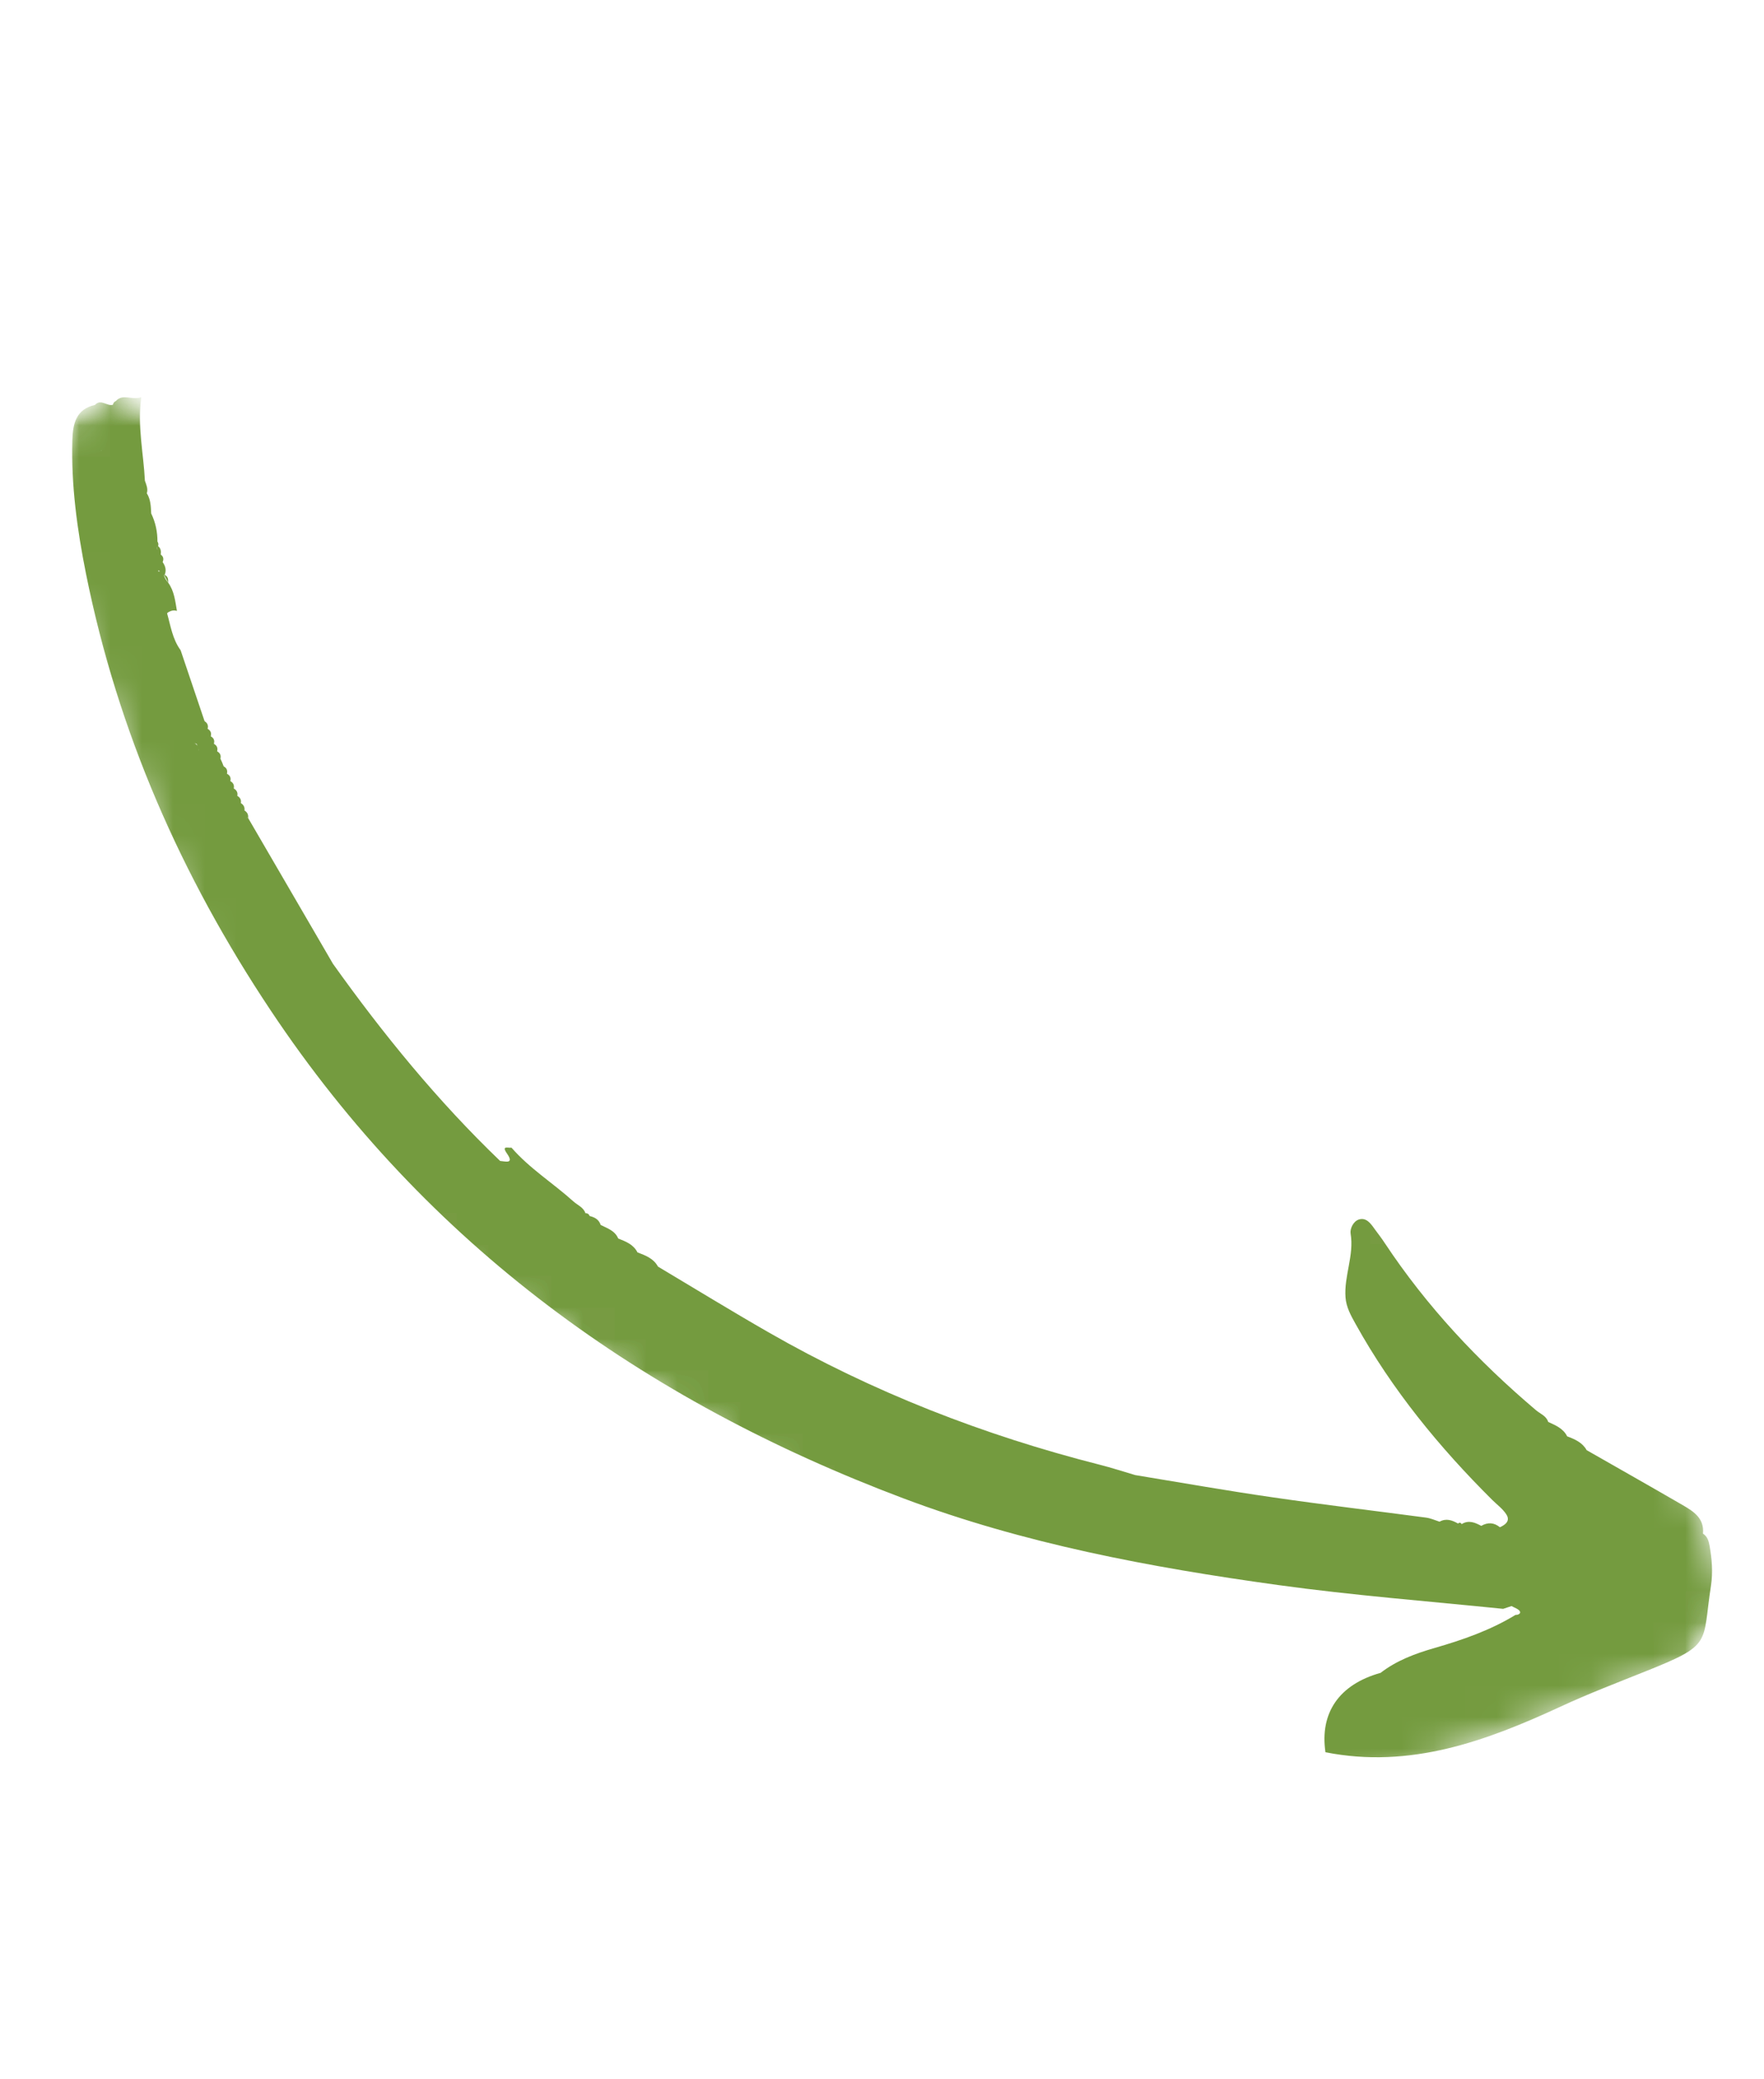 <svg width="56" height="66" viewBox="0 0 56 66" fill="none" xmlns="http://www.w3.org/2000/svg">
<mask id="mask0_49_8060" style="mask-type:luminance" maskUnits="userSpaceOnUse" x="0" y="0" width="56" height="66">
<path d="M0 13.537L19.665 65.613L55.51 52.076L35.844 1.3088e-05L0 13.537Z" fill="white"/>
</mask>
<g mask="url(#mask0_49_8060)">
<mask id="mask1_49_8060" style="mask-type:luminance" maskUnits="userSpaceOnUse" x="-7" y="11" width="66" height="52">
<path d="M58.074 46.452L3.038 11.691L-6.796 27.251L48.24 62.015L58.074 46.452Z" fill="white"/>
</mask>
<g mask="url(#mask1_49_8060)">
<mask id="mask2_49_8060" style="mask-type:luminance" maskUnits="userSpaceOnUse" x="-7" y="11" width="66" height="52">
<path d="M3.097 11.728L58.133 46.49L48.299 62.052L-6.737 27.289L3.097 11.728Z" fill="white"/>
</mask>
<g mask="url(#mask2_49_8060)">
<mask id="mask3_49_8060" style="mask-type:luminance" maskUnits="userSpaceOnUse" x="-7" y="11" width="66" height="52">
<path d="M3.097 11.729L58.133 46.49L48.299 62.052L-6.738 27.289L3.097 11.729Z" fill="white"/>
</mask>
<g mask="url(#mask3_49_8060)">
<path d="M3.68 12.729C3.626 12.752 3.596 12.791 3.585 12.848C3.396 12.904 3.204 12.647 3.014 12.853C2.41 12.989 2.313 13.453 2.297 13.966C2.256 15.401 2.45 16.815 2.731 18.216C3.741 23.233 5.75 27.808 8.593 32.072C13.553 39.516 20.415 44.448 28.677 47.559C32.507 49.002 36.517 49.749 40.563 50.31C42.942 50.639 45.332 50.824 47.719 51.067C47.808 51.039 47.894 51.009 47.986 50.979C48.078 51.032 48.196 51.065 48.249 51.142C48.249 51.142 48.249 51.142 48.249 51.147C48.29 51.209 48.199 51.266 48.114 51.258C47.311 51.749 46.429 52.054 45.534 52.312C44.919 52.49 44.338 52.706 43.828 53.099C42.503 53.469 41.894 54.377 42.078 55.619C44.768 56.15 47.17 55.268 49.541 54.171C50.422 53.763 51.328 53.416 52.229 53.055C54.389 52.193 54.028 52.196 54.317 50.328C54.381 49.908 54.347 49.481 54.272 49.063C54.244 48.908 54.203 48.769 54.062 48.679C54.111 48.199 53.77 47.978 53.427 47.779C52.413 47.191 51.392 46.614 50.37 46.03C50.235 45.786 49.996 45.684 49.751 45.591C49.627 45.341 49.385 45.242 49.149 45.134C49.089 44.942 48.9 44.878 48.764 44.764C46.927 43.209 45.293 41.469 43.959 39.454C43.859 39.301 43.748 39.159 43.64 39.012C43.516 38.836 43.373 38.635 43.138 38.709C42.962 38.766 42.851 39.002 42.877 39.157C42.992 39.851 42.663 40.503 42.715 41.183C42.737 41.487 42.883 41.754 43.035 42.025C44.193 44.111 45.689 45.936 47.374 47.611C47.526 47.761 47.705 47.891 47.818 48.066C47.953 48.27 47.798 48.396 47.616 48.477C47.428 48.323 47.232 48.315 47.024 48.433C46.827 48.328 46.624 48.239 46.403 48.377C46.371 48.325 46.332 48.32 46.286 48.359C46.099 48.253 45.91 48.184 45.7 48.301C45.557 48.255 45.418 48.19 45.27 48.171C43.654 47.956 42.035 47.765 40.421 47.53C38.954 47.319 37.499 47.061 36.038 46.821C35.662 46.711 35.288 46.587 34.909 46.492C31.22 45.554 27.7 44.184 24.395 42.288C23.214 41.611 22.055 40.899 20.888 40.203C20.746 39.942 20.492 39.85 20.237 39.752C20.11 39.5 19.867 39.407 19.626 39.312C19.522 39.062 19.282 38.99 19.069 38.881C19.014 38.711 18.881 38.637 18.719 38.598C18.696 38.537 18.653 38.508 18.585 38.508C18.522 38.32 18.337 38.255 18.208 38.139C17.561 37.556 16.813 37.091 16.238 36.428C16.135 36.447 15.906 36.346 16.095 36.615C16.22 36.798 16.199 36.855 16.124 36.869C16.06 36.878 15.957 36.857 15.877 36.85C13.892 34.945 12.162 32.824 10.568 30.589C10.44 30.368 10.31 30.144 10.181 29.923C9.413 28.604 8.644 27.28 7.876 25.963C7.885 25.899 7.872 25.844 7.843 25.8C7.821 25.771 7.794 25.746 7.761 25.724C7.775 25.621 7.733 25.544 7.646 25.492C7.664 25.388 7.624 25.313 7.534 25.262C7.555 25.157 7.513 25.08 7.421 25.027C7.442 24.924 7.407 24.845 7.312 24.794C7.338 24.689 7.301 24.61 7.207 24.561L7.205 24.556C7.229 24.455 7.195 24.376 7.104 24.327L7.1 24.324C7.072 24.244 7.038 24.167 7.002 24.091L6.997 24.083C7.021 23.981 6.992 23.905 6.899 23.852L6.894 23.844C6.918 23.743 6.889 23.666 6.797 23.614L6.791 23.606C6.82 23.502 6.786 23.425 6.693 23.373L6.692 23.368C6.718 23.266 6.686 23.188 6.594 23.135L6.592 23.131C6.619 23.029 6.586 22.948 6.495 22.893C6.241 22.142 5.987 21.39 5.734 20.639C5.477 20.291 5.417 19.866 5.304 19.466C5.338 19.431 5.378 19.411 5.417 19.396C5.48 19.372 5.545 19.37 5.617 19.39C5.563 19.081 5.533 18.763 5.34 18.496C5.274 18.421 5.22 18.338 5.201 18.235C5.248 18.32 5.292 18.409 5.34 18.496C5.343 18.392 5.334 18.295 5.228 18.248C5.288 18.1 5.253 17.968 5.163 17.843C5.202 17.748 5.192 17.667 5.103 17.603C5.116 17.5 5.108 17.406 5.019 17.335C5.034 17.284 5.032 17.237 4.999 17.19C4.999 16.878 4.937 16.581 4.8 16.298C4.789 16.077 4.785 15.854 4.661 15.658C4.705 15.516 4.646 15.389 4.6 15.259C4.558 14.387 4.357 13.528 4.484 12.608C4.172 12.709 3.9 12.484 3.68 12.729ZM46.218 48.528C46.217 48.526 46.217 48.526 46.214 48.524C46.212 48.527 46.215 48.529 46.215 48.529C46.212 48.527 46.211 48.523 46.211 48.523L46.214 48.524C46.216 48.523 46.217 48.52 46.217 48.518C46.218 48.523 46.216 48.523 46.218 48.528ZM6.248 23.611C6.253 23.629 6.256 23.65 6.261 23.671C6.259 23.664 6.255 23.661 6.253 23.657C6.246 23.639 6.238 23.625 6.234 23.606C6.235 23.608 6.24 23.609 6.248 23.611ZM7.863 25.955C7.861 25.956 7.858 25.954 7.859 25.957C7.852 25.959 7.847 25.964 7.839 25.964L7.817 25.97L7.858 25.954C7.86 25.954 7.86 25.951 7.861 25.948C7.86 25.951 7.86 25.954 7.863 25.955ZM6.154 23.592C6.18 23.596 6.204 23.6 6.227 23.607C6.235 23.621 6.241 23.638 6.249 23.653C6.229 23.62 6.198 23.597 6.154 23.592ZM6.291 23.762C6.298 23.782 6.308 23.801 6.312 23.819C6.311 23.822 6.313 23.821 6.311 23.824C6.306 23.804 6.298 23.782 6.291 23.762ZM3.222 14.317C3.221 14.315 3.219 14.31 3.217 14.311L3.216 14.307C3.218 14.306 3.216 14.302 3.217 14.299C3.222 14.304 3.222 14.309 3.222 14.317ZM3.243 14.704C3.239 14.708 3.238 14.711 3.24 14.715C3.243 14.711 3.241 14.705 3.243 14.704ZM5.079 18.137C5.06 18.134 5.04 18.134 5.019 18.137C5.025 18.125 5.028 18.114 5.033 18.102C5.048 18.113 5.064 18.125 5.079 18.137ZM4.999 17.455C4.985 17.425 4.985 17.39 4.996 17.353C4.996 17.353 4.996 17.353 4.997 17.356C4.99 17.391 4.99 17.425 4.999 17.455Z" fill="#749B3F"/>
</g>
</g>
</g>
</g>
</svg>
